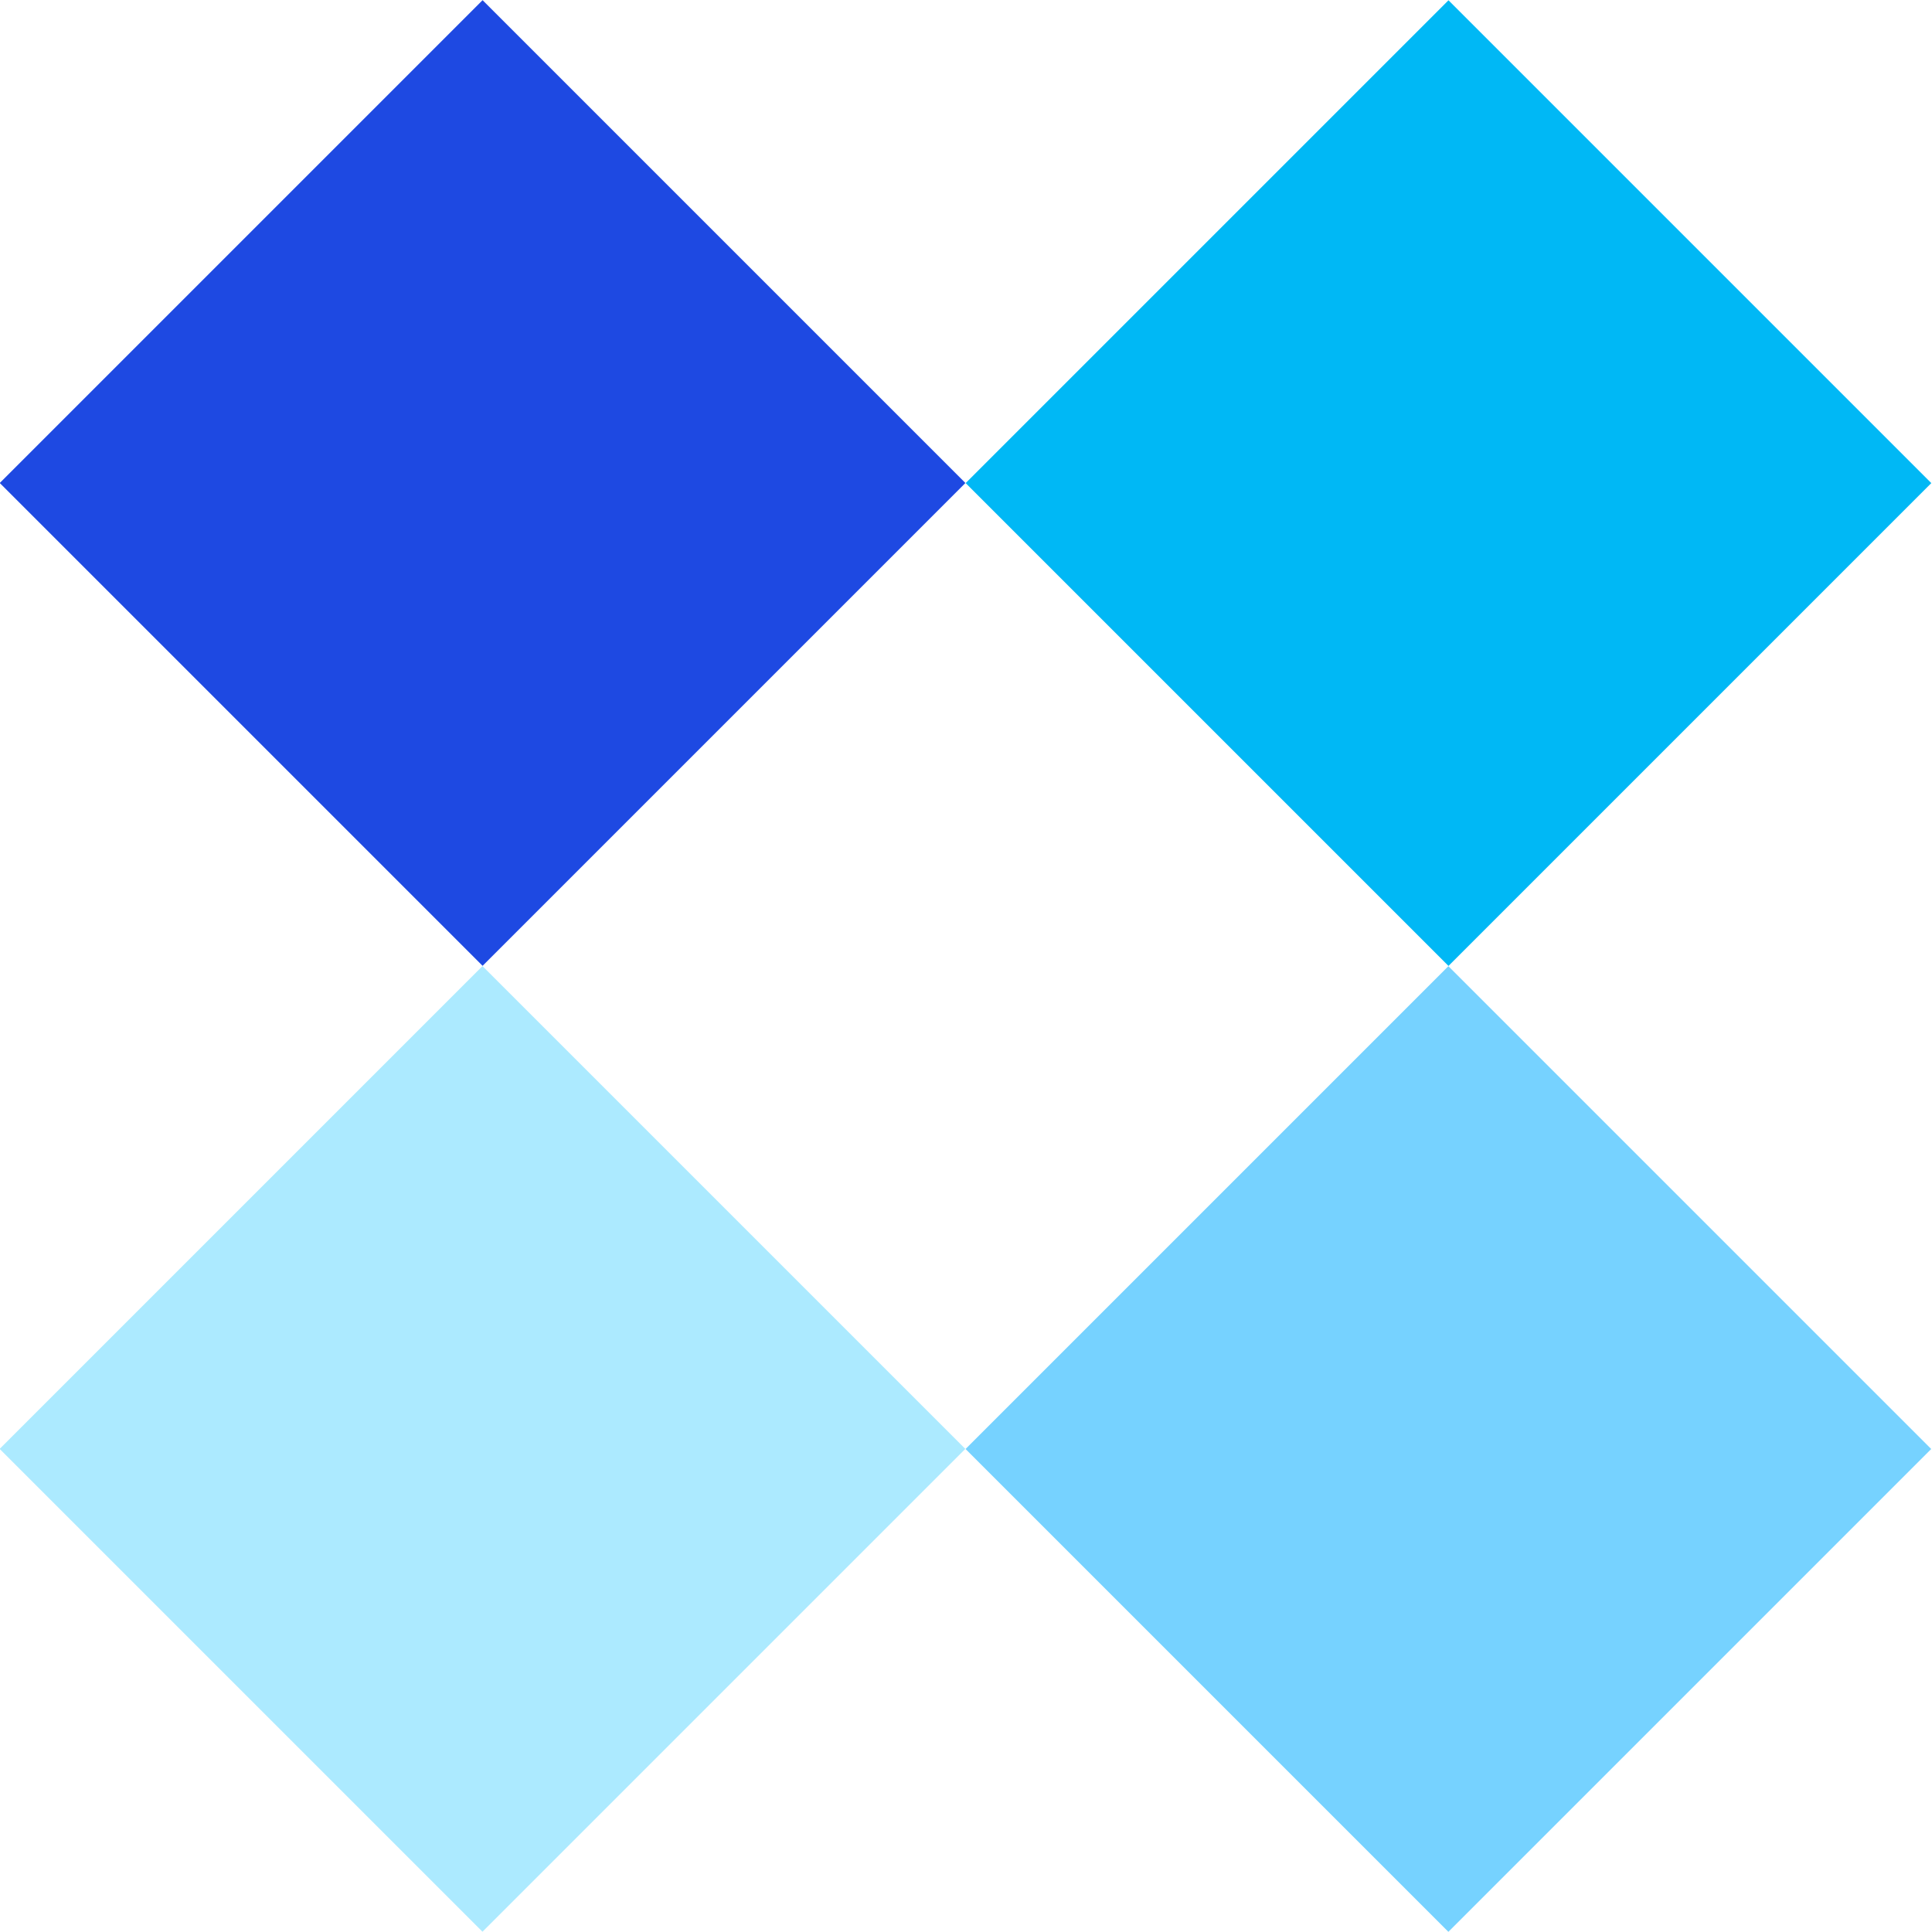   <svg xmlns="http://www.w3.org/2000/svg" xmlns:xlink="http://www.w3.org/1999/xlink" x="0px" y="0px" viewBox="0 0 42.52 42.52" style="enable-background:new 0 0 42.52 42.52;" xml:space="preserve">
   <rect x="3.11" y="24.37" transform="matrix(0.707 -0.707 0.707 0.707 -19.436 16.857)" style="fill:#ACEAFF;" width="15.03" height="15.03">
   </rect>
   <rect x="3.11" y="3.11" transform="matrix(0.707 -0.707 0.707 0.707 -4.403 10.63)" style="fill:#1E49E2;" width="15.03" height="15.03">
   </rect>
   <rect x="24.37" y="24.37" transform="matrix(0.707 -0.707 0.707 0.707 -13.209 31.89)" style="fill:#76D2FF;" width="15.03" height="15.03">
   </rect>
   <rect x="24.37" y="3.11" transform="matrix(0.707 -0.707 0.707 0.707 1.824 25.663)" style="fill:#00B8F5;" width="15.03" height="15.03">
   </rect>
  </svg>

